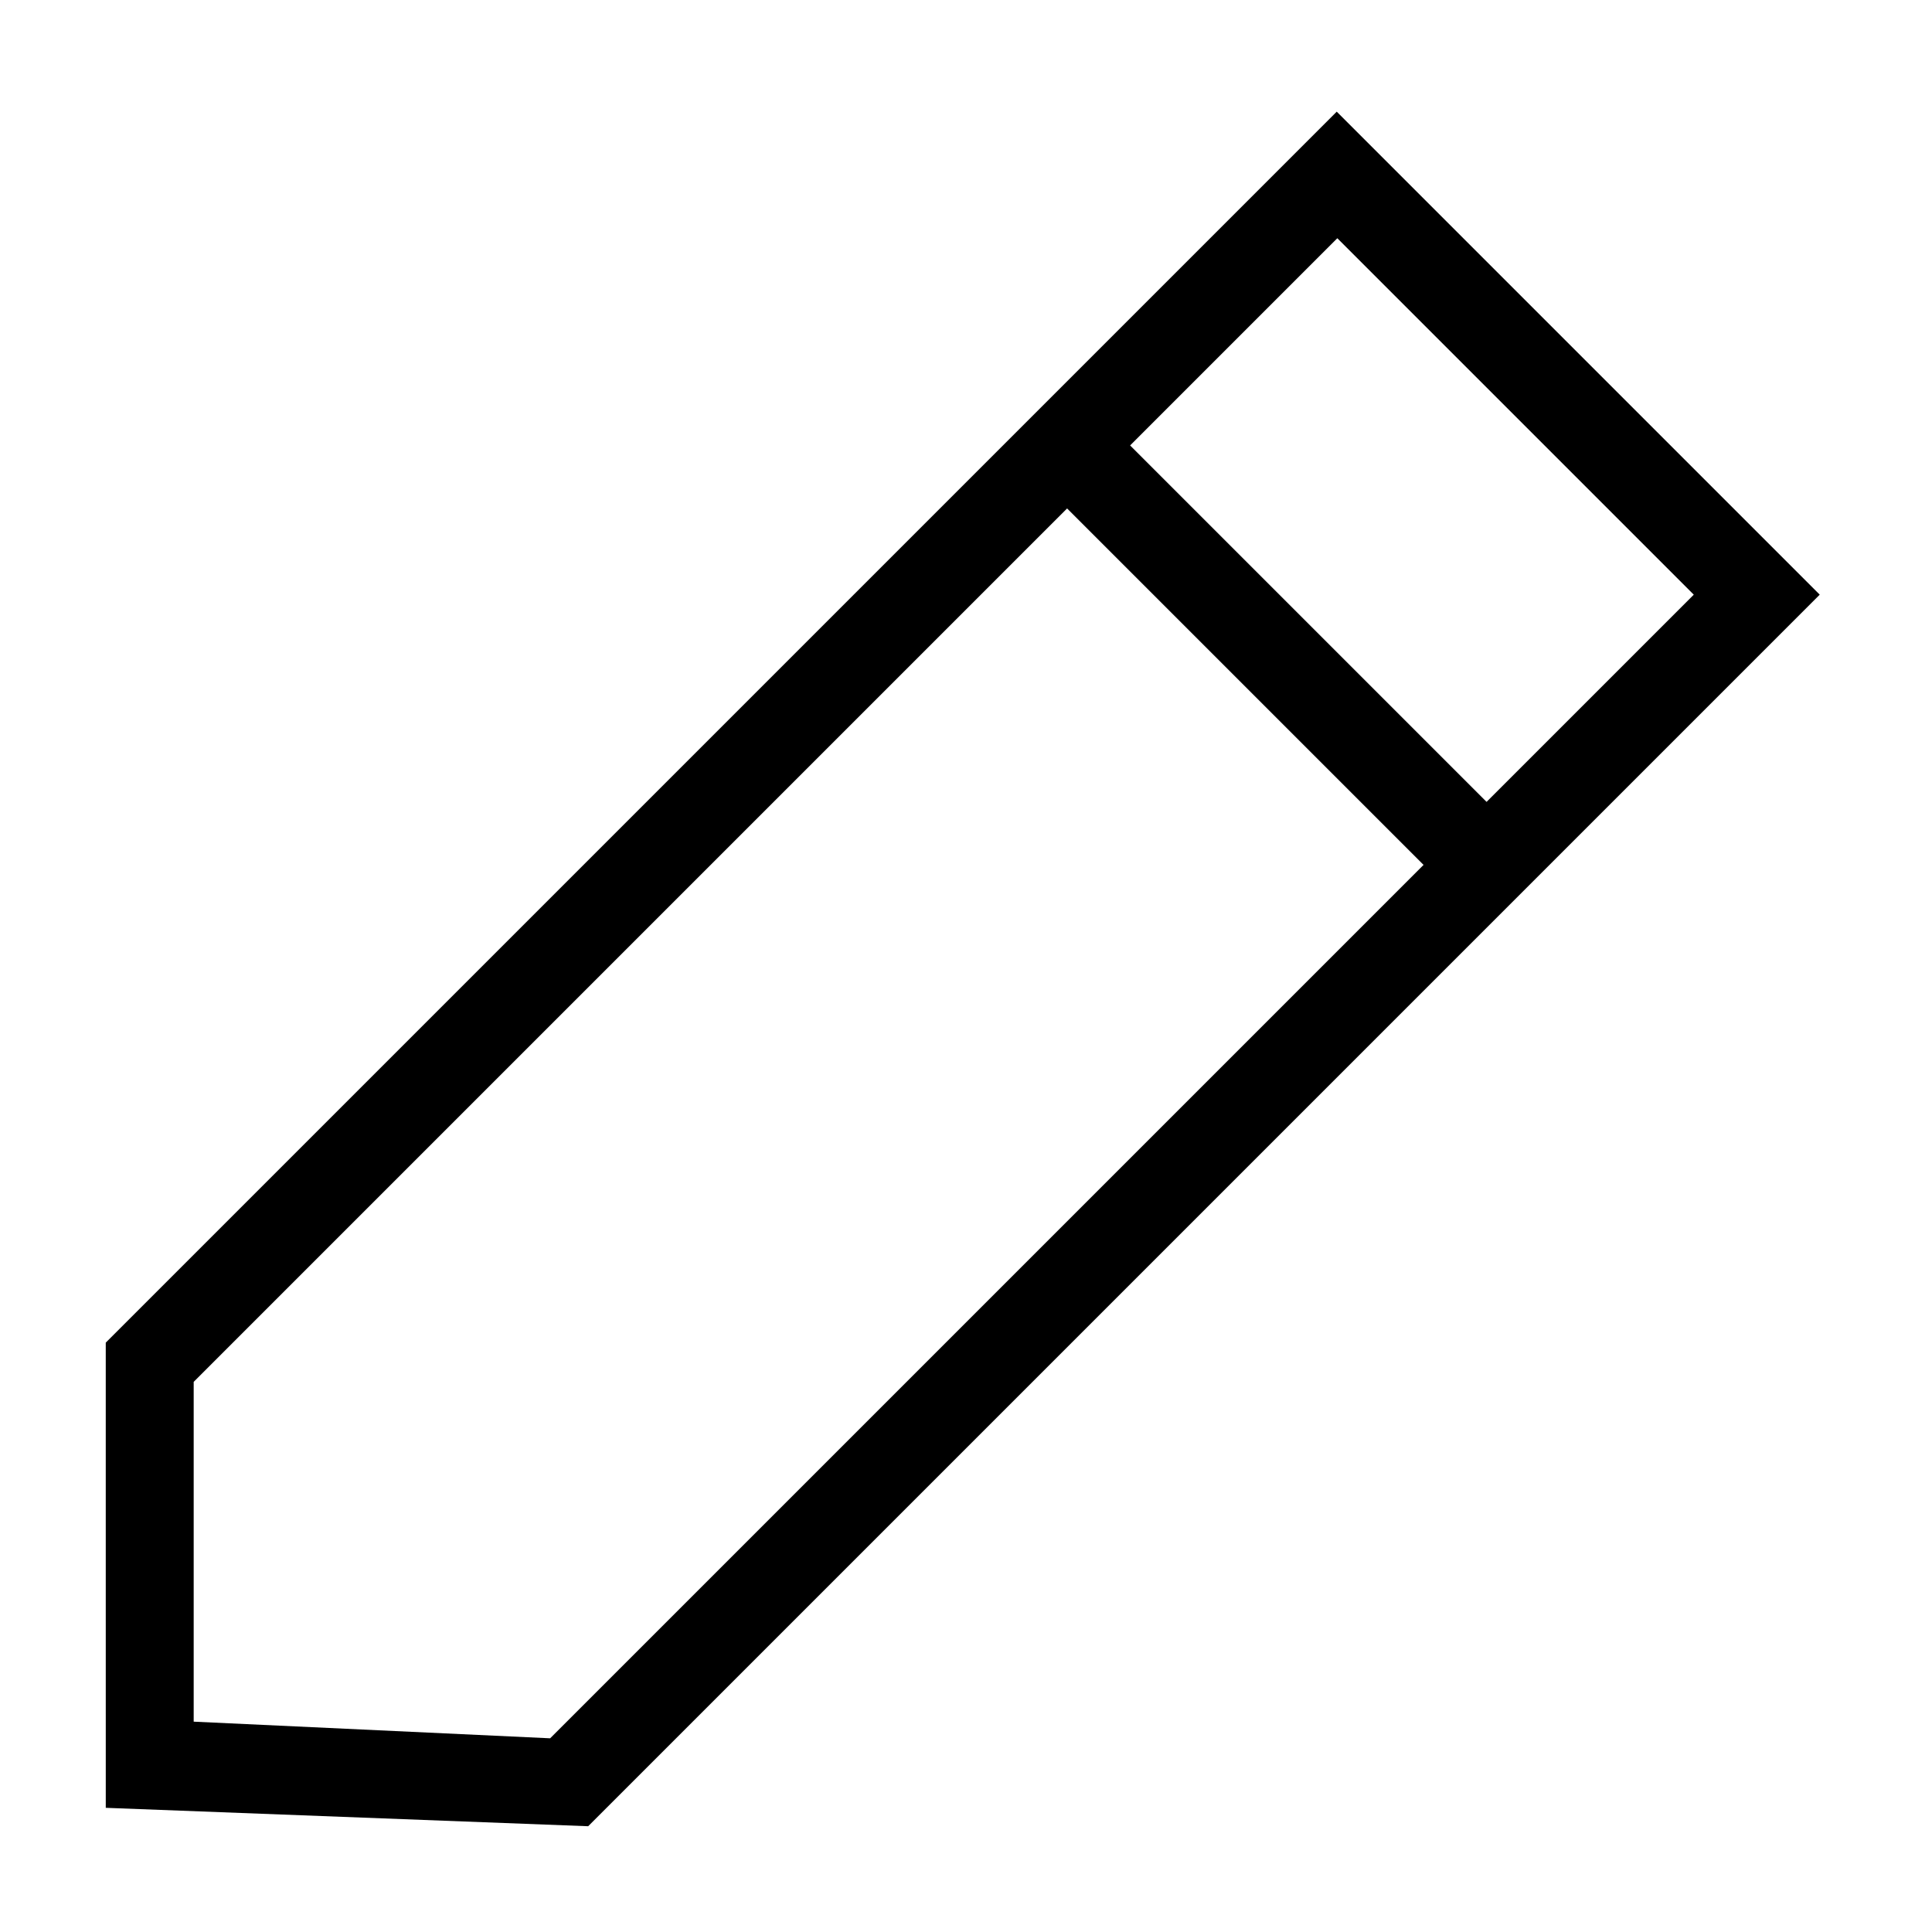 <?xml version="1.0" encoding="UTF-8"?>
<!-- Uploaded to: SVG Repo, www.svgrepo.com, Generator: SVG Repo Mixer Tools -->
<svg fill="#000000" width="800px" height="800px" version="1.1" viewBox="144 144 512 512" xmlns="http://www.w3.org/2000/svg">
 <g>
  <path d="m299.87 627.97-127.84-4.879-0.004-123.28 326.22-326.22 128 128zm-104.54-27.711 94.465 4.41 303.07-303.07-94.465-94.465-303.07 303.07z"/>
  <path d="m418.29 270.24 16.699-16.699 111.33 111.33-16.699 16.699z"/>
 </g>
</svg>
